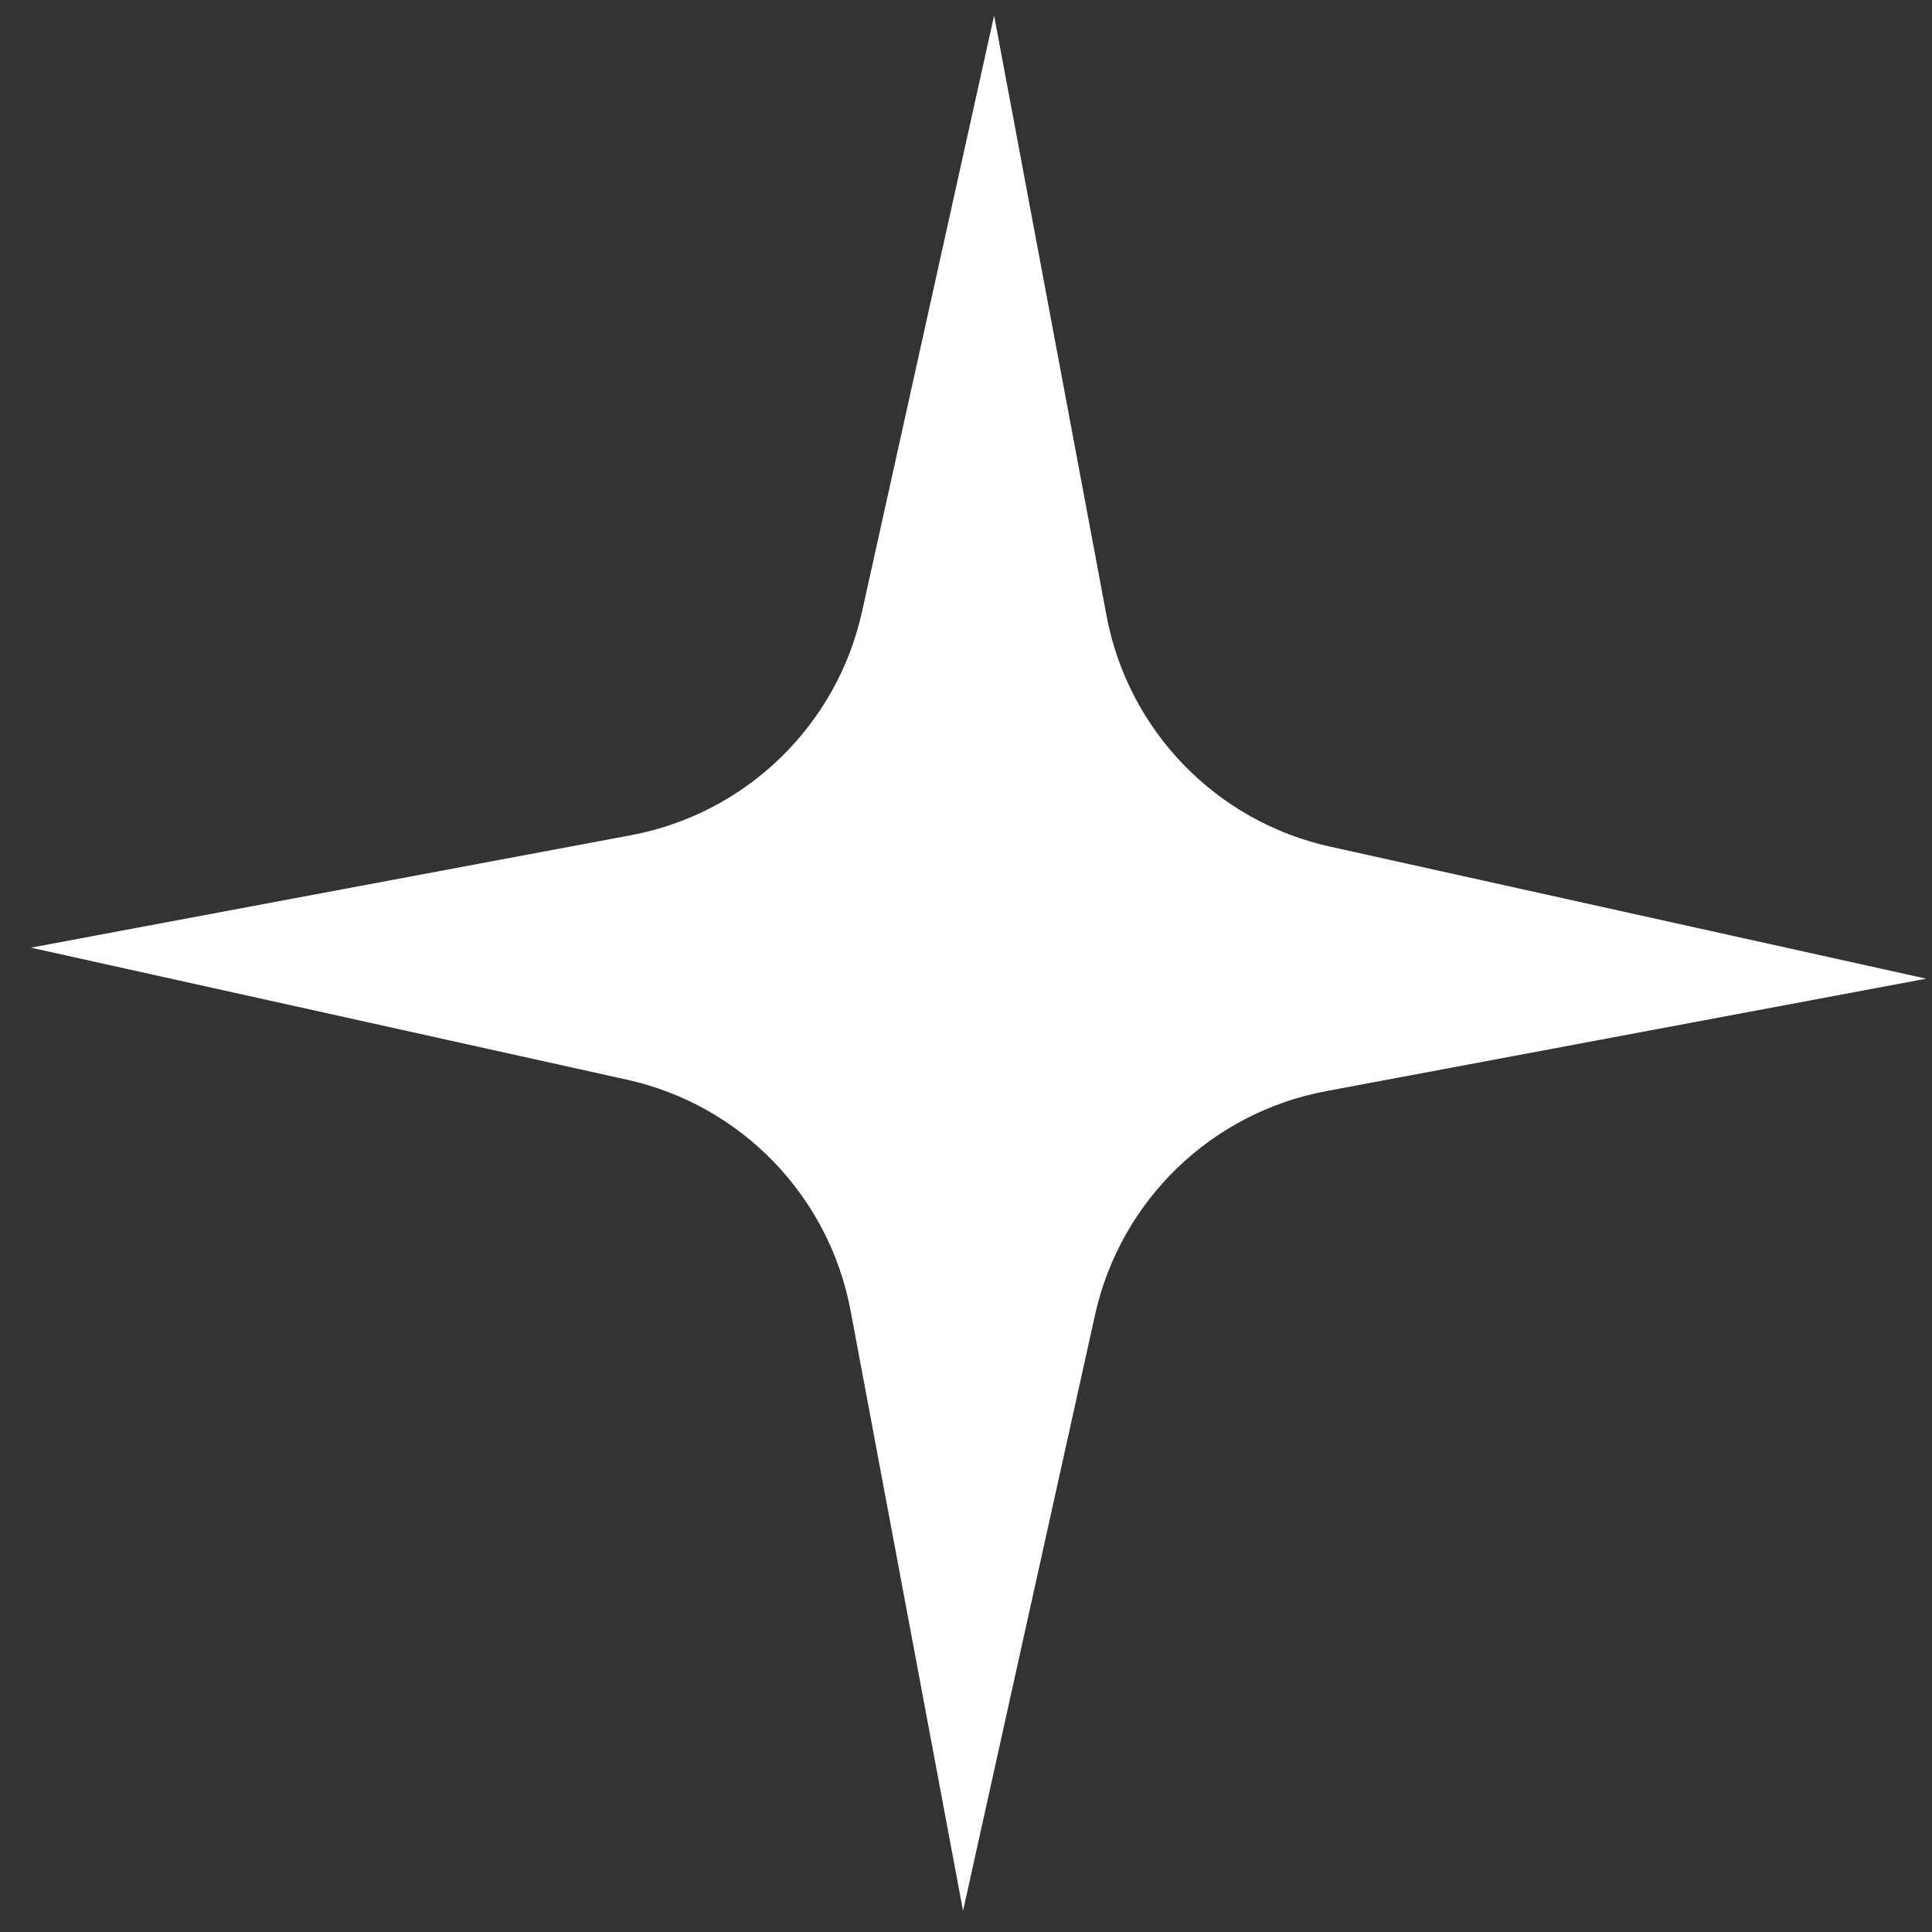 <svg width="53" height="53" viewBox="0 0 53 53" fill="none" xmlns="http://www.w3.org/2000/svg">
<rect x="0" y="0" width="53" height="53" fill="#333333" stroke="none"/>
<path d="M27.271 0.426L30.355 16.889C30.946 20.039 33.359 22.533 36.489 23.226L52.841 26.848L36.379 29.933C33.228 30.523 30.735 32.937 30.041 36.066L26.419 52.419L23.334 35.956C22.744 32.806 20.33 30.312 17.201 29.619L0.848 25.997L17.311 22.912C20.461 22.321 22.955 19.908 23.648 16.779L27.271 0.426Z" fill="white"/>
</svg>

